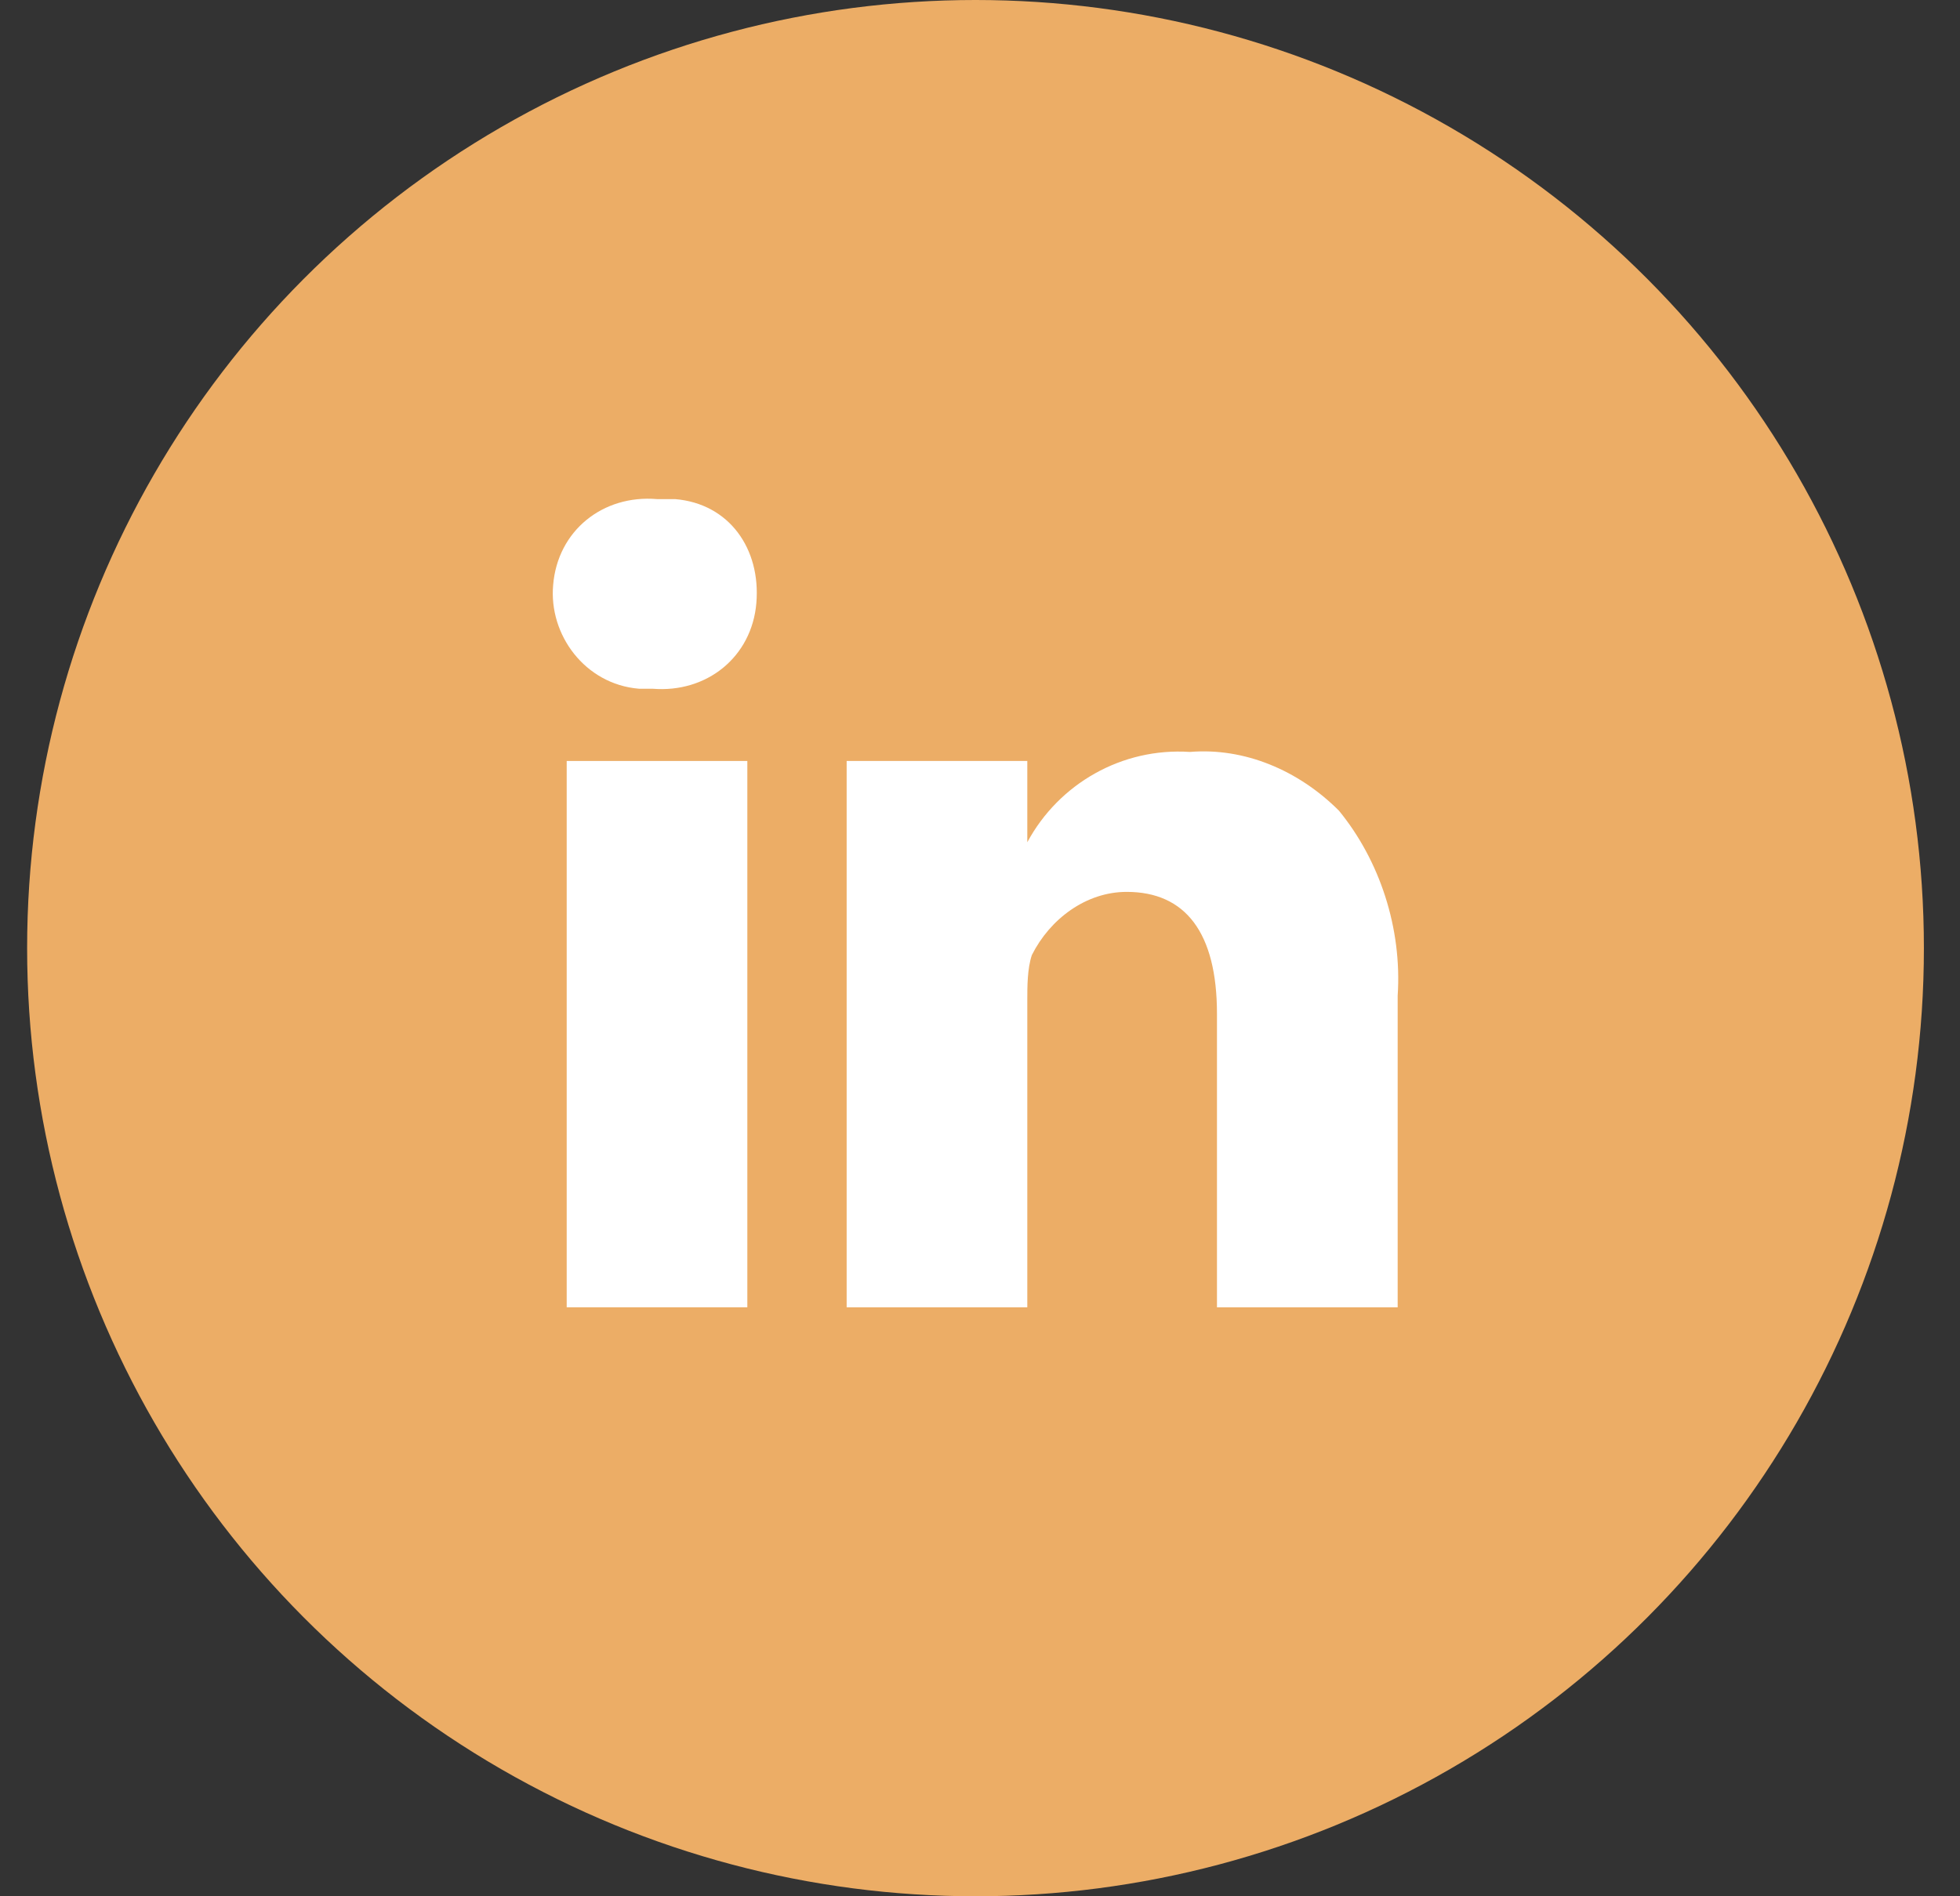 <svg width="31" height="30" viewBox="0 0 31 30" fill="none" xmlns="http://www.w3.org/2000/svg">
<rect x="0" y="0" width="31" height="30" fill="#333333" stroke="none"/>
<circle cx="15.429" cy="15" r="15" fill="#ECAD66"/>
<path d="M17.82 14.11C18.748 14.11 19.248 14.753 19.248 16.039V20.682H22.106V15.753C22.177 14.682 21.82 13.61 21.177 12.825C20.534 12.182 19.677 11.825 18.82 11.896C17.748 11.825 16.748 12.396 16.248 13.325V12.039H13.391C13.391 12.825 13.391 20.61 13.391 20.682H16.248V15.825C16.248 15.61 16.248 15.325 16.32 15.11C16.606 14.539 17.177 14.11 17.82 14.11Z" fill="white"/>
<path d="M11.82 12.039H8.963V20.682H11.82V12.039Z" fill="white"/>
<path d="M10.391 7.896C9.534 7.824 8.82 8.396 8.749 9.253C8.677 10.039 9.249 10.825 10.106 10.896C10.177 10.896 10.248 10.896 10.32 10.896C11.177 10.967 11.891 10.396 11.963 9.539C12.034 8.682 11.534 7.967 10.677 7.896C10.606 7.896 10.463 7.896 10.391 7.896Z" fill="white"/>
</svg>
